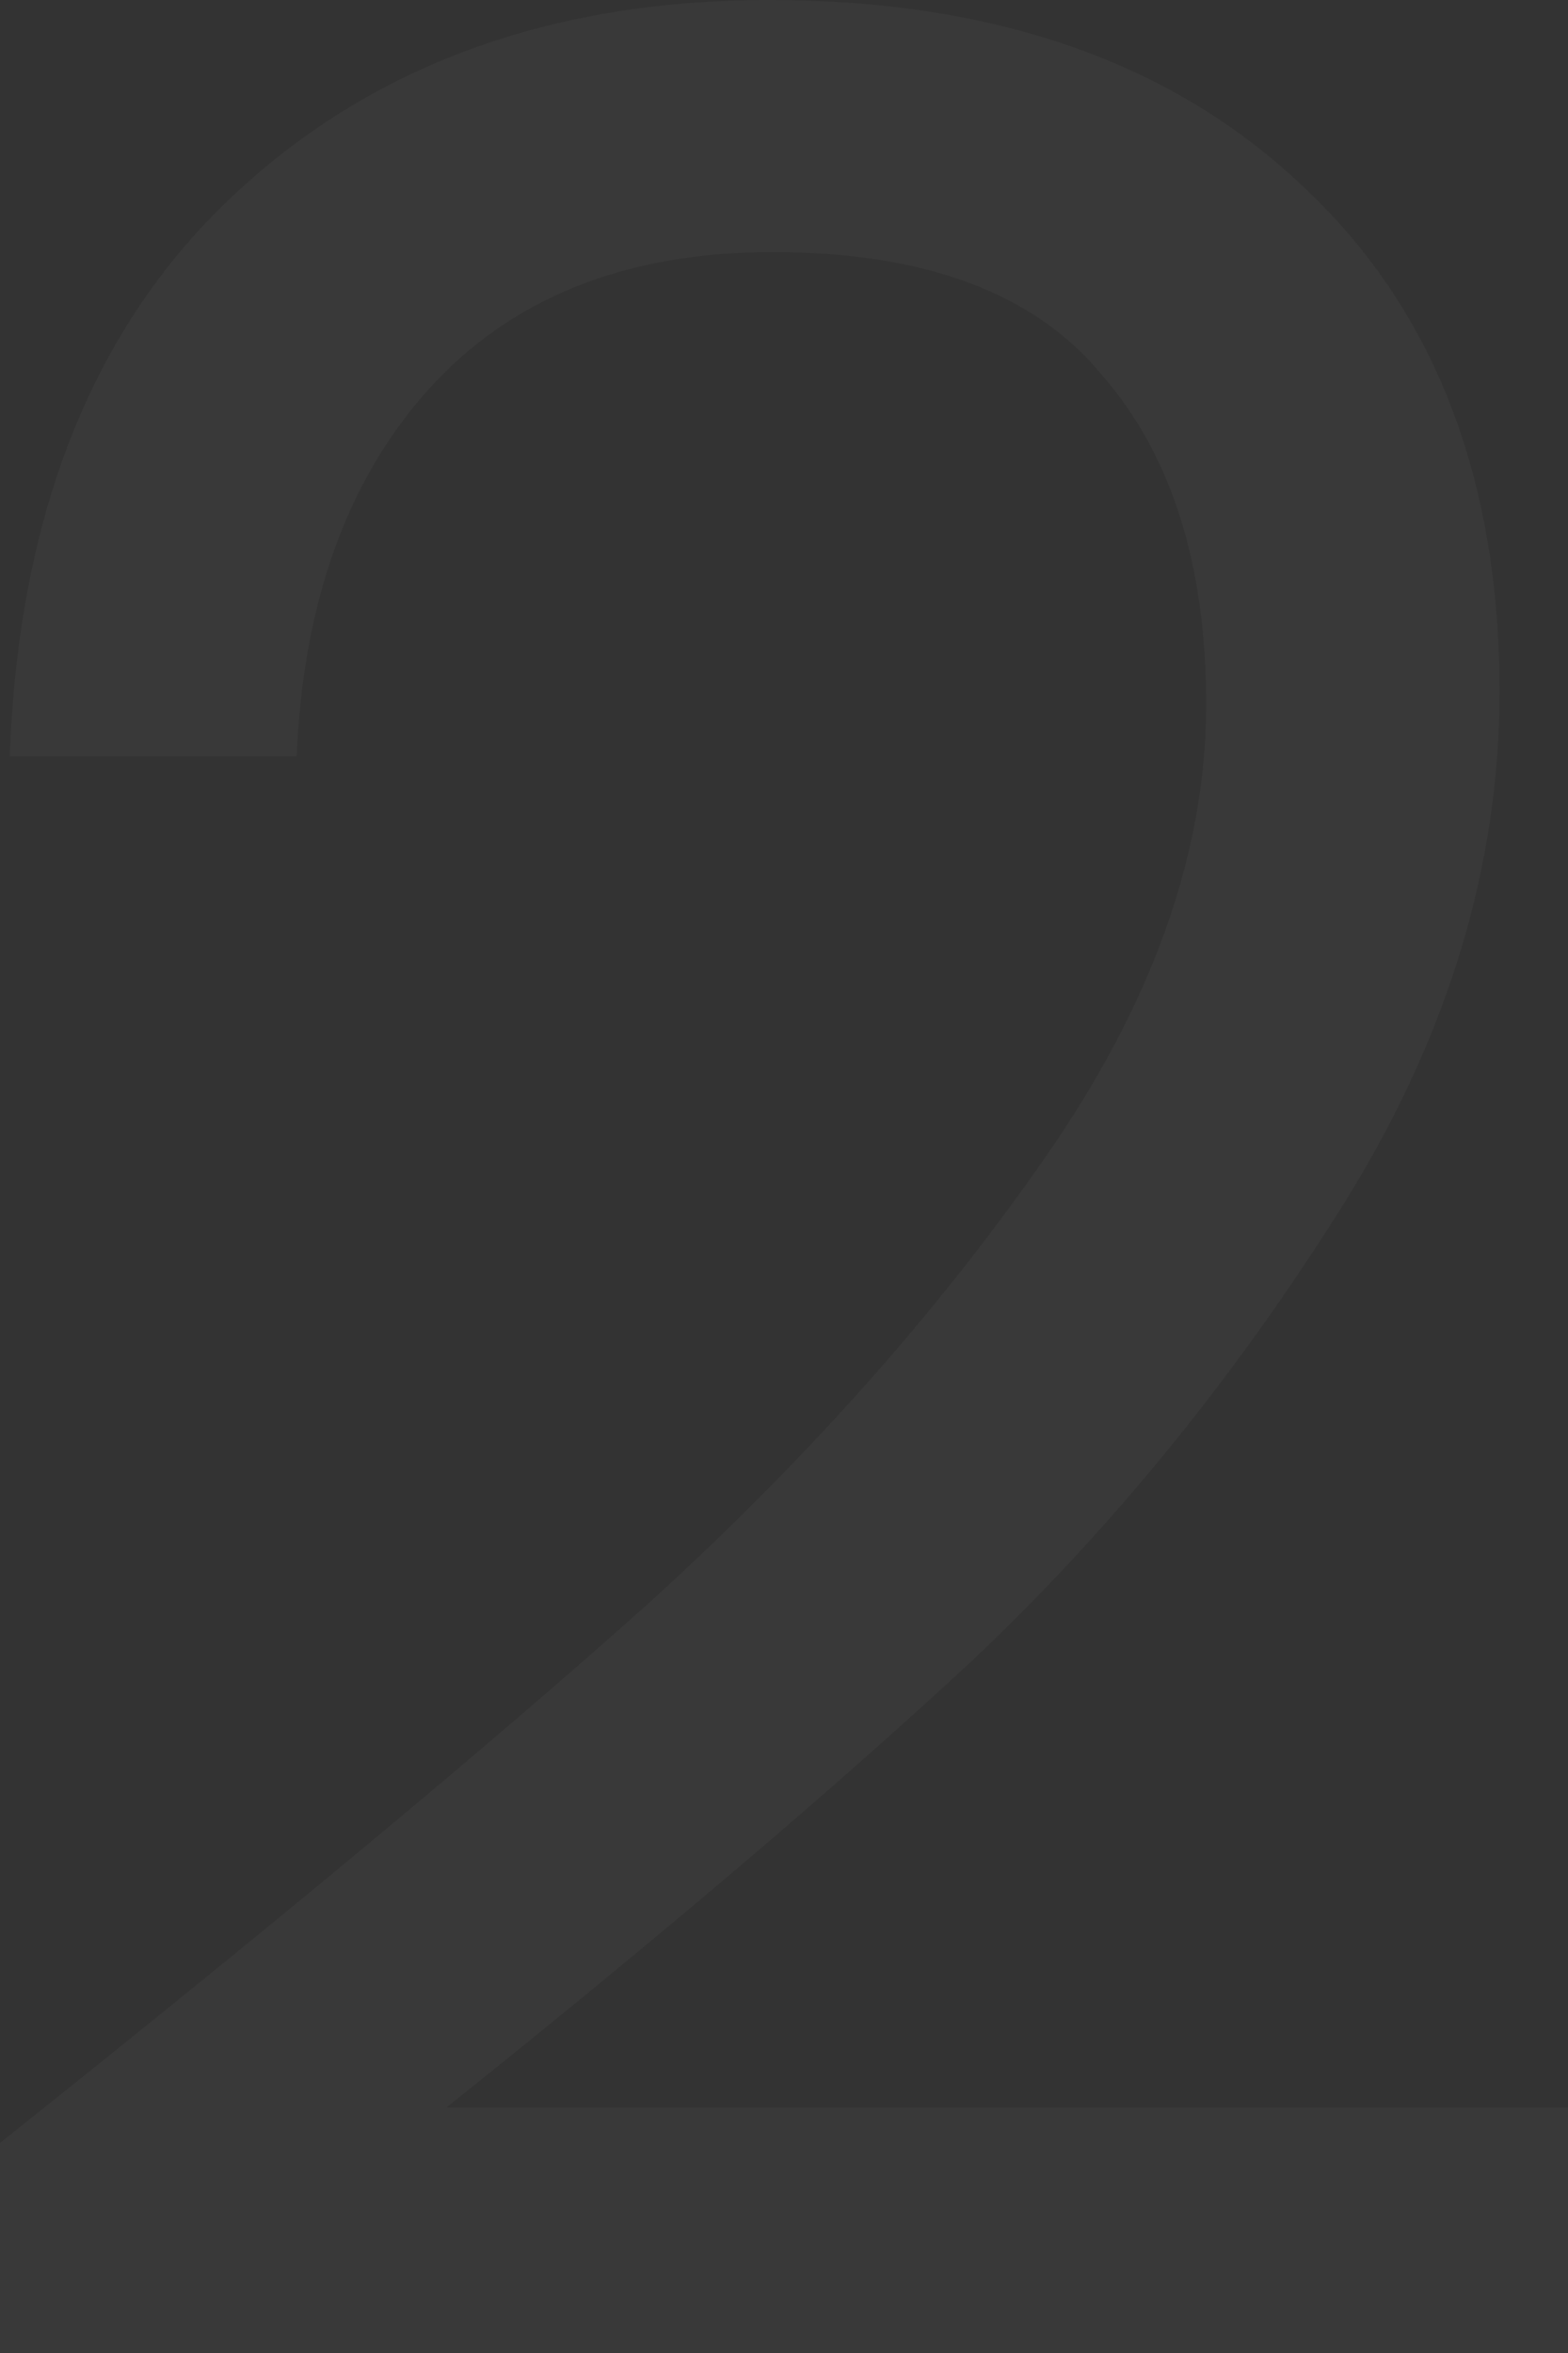 <?xml version="1.0" encoding="UTF-8" standalone="no"?><svg width="48" height="72" viewBox="0 0 48 72" fill="none" xmlns="http://www.w3.org/2000/svg">
<rect x="0" y="0" width="48" height="72" fill="#333333" stroke="none"/>
<path opacity="0.03" d="M0 65.571C8.449 58.846 15.069 53.341 19.859 49.055C24.649 44.703 28.674 40.187 31.933 35.505C35.26 30.758 36.923 26.11 36.923 21.56C36.923 17.275 35.859 13.912 33.73 11.473C31.667 8.967 28.308 7.714 23.651 7.714C19.127 7.714 15.601 9.132 13.073 11.967C10.611 14.736 9.281 18.462 9.081 23.143H0.299C0.565 15.758 2.827 10.055 7.085 6.033C11.343 2.011 16.832 0 23.551 0C30.403 0 35.825 1.879 39.817 5.637C43.875 9.396 45.904 14.571 45.904 21.165C45.904 26.637 44.241 31.978 40.915 37.187C37.655 42.33 33.929 46.879 29.738 50.835C25.547 54.725 20.191 59.275 13.671 64.484H48V72H0V65.571Z" fill="white"/>
</svg>
